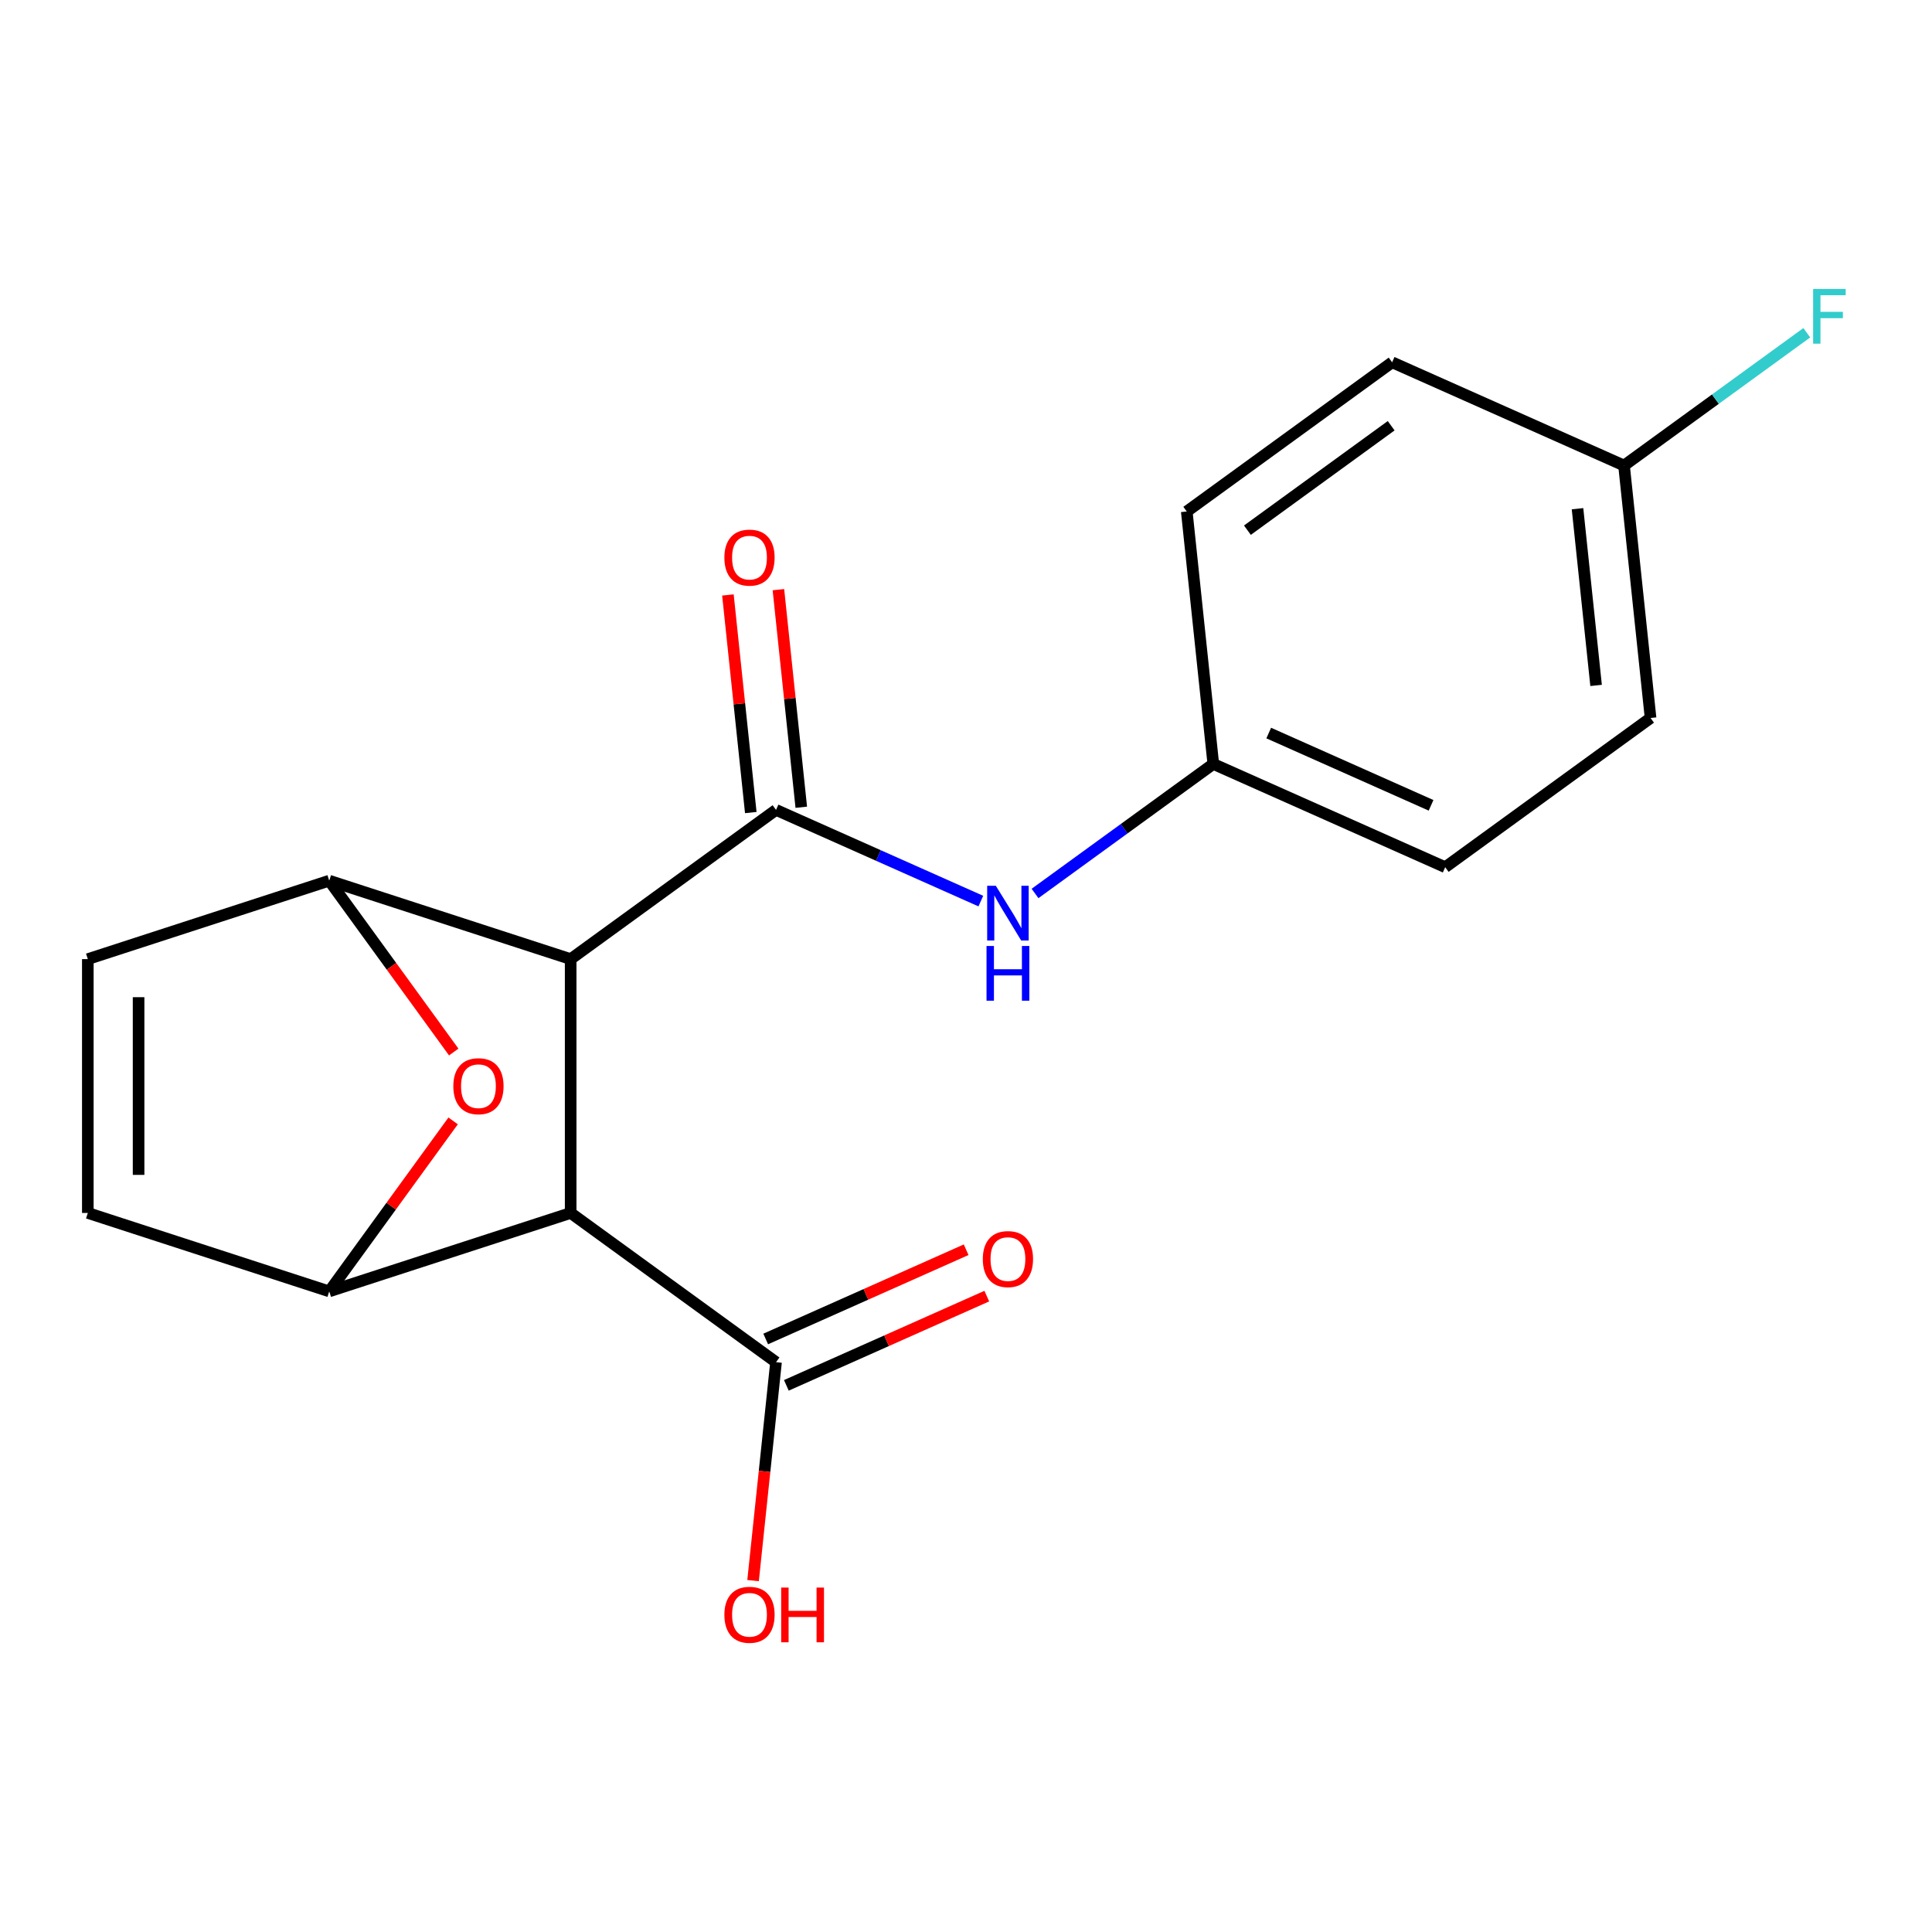<?xml version='1.0' encoding='iso-8859-1'?>
<svg version='1.1' baseProfile='full'
              xmlns='http://www.w3.org/2000/svg'
                      xmlns:rdkit='http://www.rdkit.org/xml'
                      xmlns:xlink='http://www.w3.org/1999/xlink'
                  xml:space='preserve'
width='1000px' height='1000px' viewBox='0 0 1000 1000'>
<!-- END OF HEADER -->
<rect style='opacity:1.0;fill:#FFFFFF;stroke:none' width='1000' height='1000' x='0' y='0'> </rect>
<path class='bond-0' d='M 295.374,496.435 L 295.374,627.825' style='fill:none;fill-rule:evenodd;stroke:#000000;stroke-width:6px;stroke-linecap:butt;stroke-linejoin:miter;stroke-opacity:1' />
<path class='bond-1' d='M 295.374,496.435 L 401.671,419.205' style='fill:none;fill-rule:evenodd;stroke:#000000;stroke-width:6px;stroke-linecap:butt;stroke-linejoin:miter;stroke-opacity:1' />
<path class='bond-2' d='M 295.374,496.435 L 170.414,455.833' style='fill:none;fill-rule:evenodd;stroke:#000000;stroke-width:6px;stroke-linecap:butt;stroke-linejoin:miter;stroke-opacity:1' />
<path class='bond-3' d='M 295.374,627.825 L 170.414,668.427' style='fill:none;fill-rule:evenodd;stroke:#000000;stroke-width:6px;stroke-linecap:butt;stroke-linejoin:miter;stroke-opacity:1' />
<path class='bond-5' d='M 295.374,627.825 L 401.671,705.055' style='fill:none;fill-rule:evenodd;stroke:#000000;stroke-width:6px;stroke-linecap:butt;stroke-linejoin:miter;stroke-opacity:1' />
<path class='bond-8' d='M 401.671,419.205 L 454.675,442.804' style='fill:none;fill-rule:evenodd;stroke:#000000;stroke-width:6px;stroke-linecap:butt;stroke-linejoin:miter;stroke-opacity:1' />
<path class='bond-8' d='M 454.675,442.804 L 507.678,466.403' style='fill:none;fill-rule:evenodd;stroke:#0000FF;stroke-width:6px;stroke-linecap:butt;stroke-linejoin:miter;stroke-opacity:1' />
<path class='bond-9' d='M 414.739,417.832 L 408.82,361.519' style='fill:none;fill-rule:evenodd;stroke:#000000;stroke-width:6px;stroke-linecap:butt;stroke-linejoin:miter;stroke-opacity:1' />
<path class='bond-9' d='M 408.82,361.519 L 402.901,305.206' style='fill:none;fill-rule:evenodd;stroke:#FF0000;stroke-width:6px;stroke-linecap:butt;stroke-linejoin:miter;stroke-opacity:1' />
<path class='bond-9' d='M 388.604,420.579 L 382.686,364.266' style='fill:none;fill-rule:evenodd;stroke:#000000;stroke-width:6px;stroke-linecap:butt;stroke-linejoin:miter;stroke-opacity:1' />
<path class='bond-9' d='M 382.686,364.266 L 376.767,307.953' style='fill:none;fill-rule:evenodd;stroke:#FF0000;stroke-width:6px;stroke-linecap:butt;stroke-linejoin:miter;stroke-opacity:1' />
<path class='bond-4' d='M 170.414,455.833 L 202.634,500.179' style='fill:none;fill-rule:evenodd;stroke:#000000;stroke-width:6px;stroke-linecap:butt;stroke-linejoin:miter;stroke-opacity:1' />
<path class='bond-4' d='M 202.634,500.179 L 234.853,544.525' style='fill:none;fill-rule:evenodd;stroke:#FF0000;stroke-width:6px;stroke-linecap:butt;stroke-linejoin:miter;stroke-opacity:1' />
<path class='bond-6' d='M 170.414,455.833 L 45.455,496.435' style='fill:none;fill-rule:evenodd;stroke:#000000;stroke-width:6px;stroke-linecap:butt;stroke-linejoin:miter;stroke-opacity:1' />
<path class='bond-19' d='M 170.414,668.427 L 202.474,624.301' style='fill:none;fill-rule:evenodd;stroke:#000000;stroke-width:6px;stroke-linecap:butt;stroke-linejoin:miter;stroke-opacity:1' />
<path class='bond-19' d='M 202.474,624.301 L 234.534,580.175' style='fill:none;fill-rule:evenodd;stroke:#FF0000;stroke-width:6px;stroke-linecap:butt;stroke-linejoin:miter;stroke-opacity:1' />
<path class='bond-20' d='M 170.414,668.427 L 45.455,627.825' style='fill:none;fill-rule:evenodd;stroke:#000000;stroke-width:6px;stroke-linecap:butt;stroke-linejoin:miter;stroke-opacity:1' />
<path class='bond-10' d='M 407.016,717.058 L 458.889,693.962' style='fill:none;fill-rule:evenodd;stroke:#000000;stroke-width:6px;stroke-linecap:butt;stroke-linejoin:miter;stroke-opacity:1' />
<path class='bond-10' d='M 458.889,693.962 L 510.762,670.867' style='fill:none;fill-rule:evenodd;stroke:#FF0000;stroke-width:6px;stroke-linecap:butt;stroke-linejoin:miter;stroke-opacity:1' />
<path class='bond-10' d='M 396.327,693.052 L 448.201,669.956' style='fill:none;fill-rule:evenodd;stroke:#000000;stroke-width:6px;stroke-linecap:butt;stroke-linejoin:miter;stroke-opacity:1' />
<path class='bond-10' d='M 448.201,669.956 L 500.074,646.861' style='fill:none;fill-rule:evenodd;stroke:#FF0000;stroke-width:6px;stroke-linecap:butt;stroke-linejoin:miter;stroke-opacity:1' />
<path class='bond-12' d='M 401.671,705.055 L 395.73,761.588' style='fill:none;fill-rule:evenodd;stroke:#000000;stroke-width:6px;stroke-linecap:butt;stroke-linejoin:miter;stroke-opacity:1' />
<path class='bond-12' d='M 395.73,761.588 L 389.788,818.121' style='fill:none;fill-rule:evenodd;stroke:#FF0000;stroke-width:6px;stroke-linecap:butt;stroke-linejoin:miter;stroke-opacity:1' />
<path class='bond-7' d='M 45.455,496.435 L 45.455,627.825' style='fill:none;fill-rule:evenodd;stroke:#000000;stroke-width:6px;stroke-linecap:butt;stroke-linejoin:miter;stroke-opacity:1' />
<path class='bond-7' d='M 71.733,516.143 L 71.733,608.117' style='fill:none;fill-rule:evenodd;stroke:#000000;stroke-width:6px;stroke-linecap:butt;stroke-linejoin:miter;stroke-opacity:1' />
<path class='bond-11' d='M 535.727,462.457 L 581.864,428.937' style='fill:none;fill-rule:evenodd;stroke:#0000FF;stroke-width:6px;stroke-linecap:butt;stroke-linejoin:miter;stroke-opacity:1' />
<path class='bond-11' d='M 581.864,428.937 L 628,395.417' style='fill:none;fill-rule:evenodd;stroke:#000000;stroke-width:6px;stroke-linecap:butt;stroke-linejoin:miter;stroke-opacity:1' />
<path class='bond-15' d='M 628,395.417 L 614.266,264.747' style='fill:none;fill-rule:evenodd;stroke:#000000;stroke-width:6px;stroke-linecap:butt;stroke-linejoin:miter;stroke-opacity:1' />
<path class='bond-16' d='M 628,395.417 L 748.031,448.859' style='fill:none;fill-rule:evenodd;stroke:#000000;stroke-width:6px;stroke-linecap:butt;stroke-linejoin:miter;stroke-opacity:1' />
<path class='bond-16' d='M 656.693,379.427 L 740.715,416.836' style='fill:none;fill-rule:evenodd;stroke:#000000;stroke-width:6px;stroke-linecap:butt;stroke-linejoin:miter;stroke-opacity:1' />
<path class='bond-13' d='M 840.594,240.958 L 854.328,371.629' style='fill:none;fill-rule:evenodd;stroke:#000000;stroke-width:6px;stroke-linecap:butt;stroke-linejoin:miter;stroke-opacity:1' />
<path class='bond-13' d='M 816.52,263.306 L 826.134,354.775' style='fill:none;fill-rule:evenodd;stroke:#000000;stroke-width:6px;stroke-linecap:butt;stroke-linejoin:miter;stroke-opacity:1' />
<path class='bond-14' d='M 840.594,240.958 L 887.89,206.596' style='fill:none;fill-rule:evenodd;stroke:#000000;stroke-width:6px;stroke-linecap:butt;stroke-linejoin:miter;stroke-opacity:1' />
<path class='bond-14' d='M 887.89,206.596 L 935.187,172.233' style='fill:none;fill-rule:evenodd;stroke:#33CCCC;stroke-width:6px;stroke-linecap:butt;stroke-linejoin:miter;stroke-opacity:1' />
<path class='bond-21' d='M 840.594,240.958 L 720.563,187.517' style='fill:none;fill-rule:evenodd;stroke:#000000;stroke-width:6px;stroke-linecap:butt;stroke-linejoin:miter;stroke-opacity:1' />
<path class='bond-18' d='M 614.266,264.747 L 720.563,187.517' style='fill:none;fill-rule:evenodd;stroke:#000000;stroke-width:6px;stroke-linecap:butt;stroke-linejoin:miter;stroke-opacity:1' />
<path class='bond-18' d='M 645.656,274.422 L 720.064,220.361' style='fill:none;fill-rule:evenodd;stroke:#000000;stroke-width:6px;stroke-linecap:butt;stroke-linejoin:miter;stroke-opacity:1' />
<path class='bond-17' d='M 748.031,448.859 L 854.328,371.629' style='fill:none;fill-rule:evenodd;stroke:#000000;stroke-width:6px;stroke-linecap:butt;stroke-linejoin:miter;stroke-opacity:1' />
<path  class='atom-5' d='M 234.644 562.21
Q 234.644 555.41, 238.004 551.61
Q 241.364 547.81, 247.644 547.81
Q 253.924 547.81, 257.284 551.61
Q 260.644 555.41, 260.644 562.21
Q 260.644 569.09, 257.244 573.01
Q 253.844 576.89, 247.644 576.89
Q 241.404 576.89, 238.004 573.01
Q 234.644 569.13, 234.644 562.21
M 247.644 573.69
Q 251.964 573.69, 254.284 570.81
Q 256.644 567.89, 256.644 562.21
Q 256.644 556.65, 254.284 553.85
Q 251.964 551.01, 247.644 551.01
Q 243.324 551.01, 240.964 553.81
Q 238.644 556.61, 238.644 562.21
Q 238.644 567.93, 240.964 570.81
Q 243.324 573.69, 247.644 573.69
' fill='#FF0000'/>
<path  class='atom-9' d='M 515.443 458.487
L 524.723 473.487
Q 525.643 474.967, 527.123 477.647
Q 528.603 480.327, 528.683 480.487
L 528.683 458.487
L 532.443 458.487
L 532.443 486.807
L 528.563 486.807
L 518.603 470.407
Q 517.443 468.487, 516.203 466.287
Q 515.003 464.087, 514.643 463.407
L 514.643 486.807
L 510.963 486.807
L 510.963 458.487
L 515.443 458.487
' fill='#0000FF'/>
<path  class='atom-9' d='M 510.623 489.639
L 514.463 489.639
L 514.463 501.679
L 528.943 501.679
L 528.943 489.639
L 532.783 489.639
L 532.783 517.959
L 528.943 517.959
L 528.943 504.879
L 514.463 504.879
L 514.463 517.959
L 510.623 517.959
L 510.623 489.639
' fill='#0000FF'/>
<path  class='atom-10' d='M 374.937 288.615
Q 374.937 281.815, 378.297 278.015
Q 381.657 274.215, 387.937 274.215
Q 394.217 274.215, 397.577 278.015
Q 400.937 281.815, 400.937 288.615
Q 400.937 295.495, 397.537 299.415
Q 394.137 303.295, 387.937 303.295
Q 381.697 303.295, 378.297 299.415
Q 374.937 295.535, 374.937 288.615
M 387.937 300.095
Q 392.257 300.095, 394.577 297.215
Q 396.937 294.295, 396.937 288.615
Q 396.937 283.055, 394.577 280.255
Q 392.257 277.415, 387.937 277.415
Q 383.617 277.415, 381.257 280.215
Q 378.937 283.015, 378.937 288.615
Q 378.937 294.335, 381.257 297.215
Q 383.617 300.095, 387.937 300.095
' fill='#FF0000'/>
<path  class='atom-11' d='M 508.703 651.693
Q 508.703 644.893, 512.063 641.093
Q 515.423 637.293, 521.703 637.293
Q 527.983 637.293, 531.343 641.093
Q 534.703 644.893, 534.703 651.693
Q 534.703 658.573, 531.303 662.493
Q 527.903 666.373, 521.703 666.373
Q 515.463 666.373, 512.063 662.493
Q 508.703 658.613, 508.703 651.693
M 521.703 663.173
Q 526.023 663.173, 528.343 660.293
Q 530.703 657.373, 530.703 651.693
Q 530.703 646.133, 528.343 643.333
Q 526.023 640.493, 521.703 640.493
Q 517.383 640.493, 515.023 643.293
Q 512.703 646.093, 512.703 651.693
Q 512.703 657.413, 515.023 660.293
Q 517.383 663.173, 521.703 663.173
' fill='#FF0000'/>
<path  class='atom-13' d='M 374.937 835.806
Q 374.937 829.006, 378.297 825.206
Q 381.657 821.406, 387.937 821.406
Q 394.217 821.406, 397.577 825.206
Q 400.937 829.006, 400.937 835.806
Q 400.937 842.686, 397.537 846.606
Q 394.137 850.486, 387.937 850.486
Q 381.697 850.486, 378.297 846.606
Q 374.937 842.726, 374.937 835.806
M 387.937 847.286
Q 392.257 847.286, 394.577 844.406
Q 396.937 841.486, 396.937 835.806
Q 396.937 830.246, 394.577 827.446
Q 392.257 824.606, 387.937 824.606
Q 383.617 824.606, 381.257 827.406
Q 378.937 830.206, 378.937 835.806
Q 378.937 841.526, 381.257 844.406
Q 383.617 847.286, 387.937 847.286
' fill='#FF0000'/>
<path  class='atom-13' d='M 404.337 821.726
L 408.177 821.726
L 408.177 833.766
L 422.657 833.766
L 422.657 821.726
L 426.497 821.726
L 426.497 850.046
L 422.657 850.046
L 422.657 836.966
L 408.177 836.966
L 408.177 850.046
L 404.337 850.046
L 404.337 821.726
' fill='#FF0000'/>
<path  class='atom-15' d='M 938.471 149.569
L 955.311 149.569
L 955.311 152.809
L 942.271 152.809
L 942.271 161.409
L 953.871 161.409
L 953.871 164.689
L 942.271 164.689
L 942.271 177.889
L 938.471 177.889
L 938.471 149.569
' fill='#33CCCC'/>
</svg>
